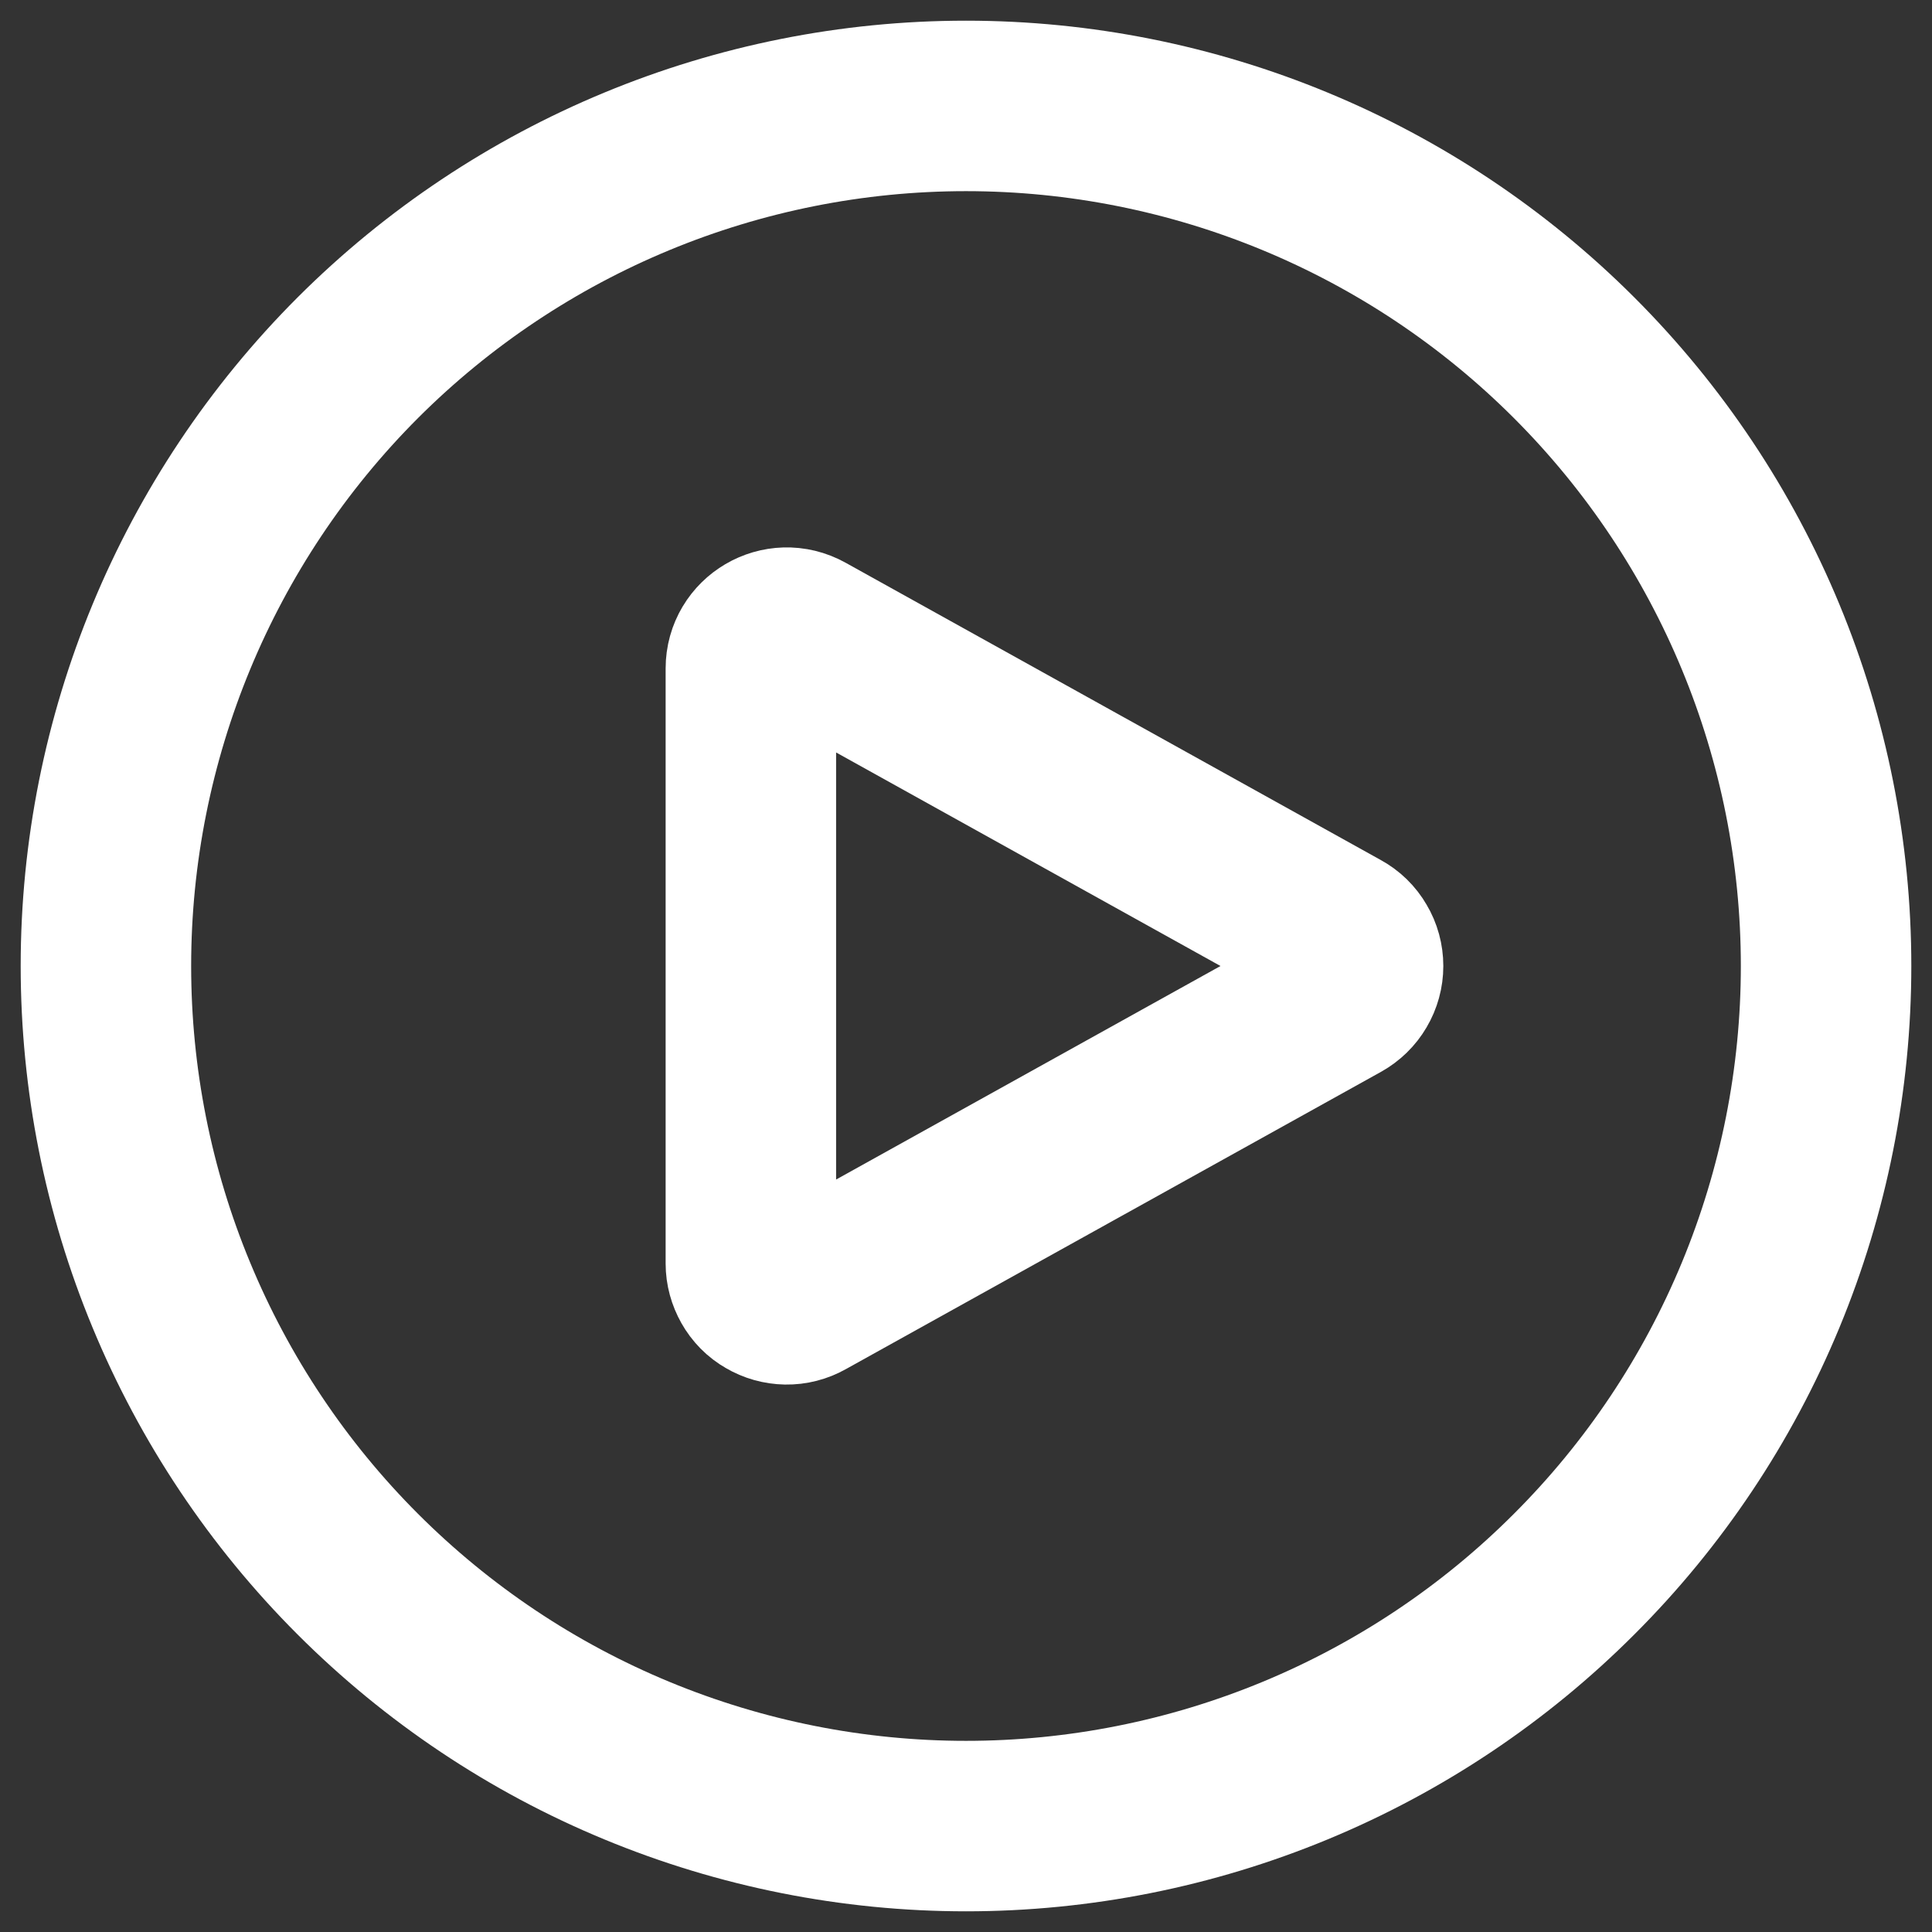 <svg width="17" height="17" viewBox="0 0 17 17" fill="none" xmlns="http://www.w3.org/2000/svg">
<rect x="0" y="0" width="17" height="17" fill="#333333" stroke="none"/>
<path d="M16.068 8.5C16.068 9.494 15.872 10.478 15.492 11.396C15.112 12.314 14.554 13.149 13.851 13.851C13.149 14.554 12.314 15.112 11.396 15.492C10.478 15.872 9.494 16.068 8.5 16.068C7.506 16.068 6.522 15.872 5.604 15.492C4.685 15.112 3.851 14.554 3.148 13.851C2.446 13.149 1.888 12.314 1.508 11.396C1.127 10.478 0.932 9.494 0.932 8.5C0.932 6.493 1.729 4.568 3.148 3.148C4.568 1.729 6.493 0.932 8.5 0.932C10.507 0.932 12.432 1.729 13.851 3.148C15.271 4.568 16.068 6.493 16.068 8.5Z" stroke="white" stroke-width="1.5" stroke-linecap="round" stroke-linejoin="round"/>
<path d="M11.787 8.224C11.837 8.251 11.878 8.291 11.906 8.34C11.935 8.388 11.95 8.444 11.95 8.5C11.95 8.556 11.935 8.611 11.906 8.66C11.878 8.708 11.837 8.748 11.787 8.776L7.076 11.393C7.028 11.42 6.974 11.434 6.919 11.433C6.864 11.432 6.81 11.417 6.763 11.389C6.715 11.362 6.676 11.322 6.649 11.274C6.622 11.226 6.607 11.173 6.607 11.118V5.882C6.607 5.642 6.866 5.49 7.076 5.607L11.787 8.224Z" stroke="white" stroke-width="1.5" stroke-linecap="round" stroke-linejoin="round"/>
</svg>
